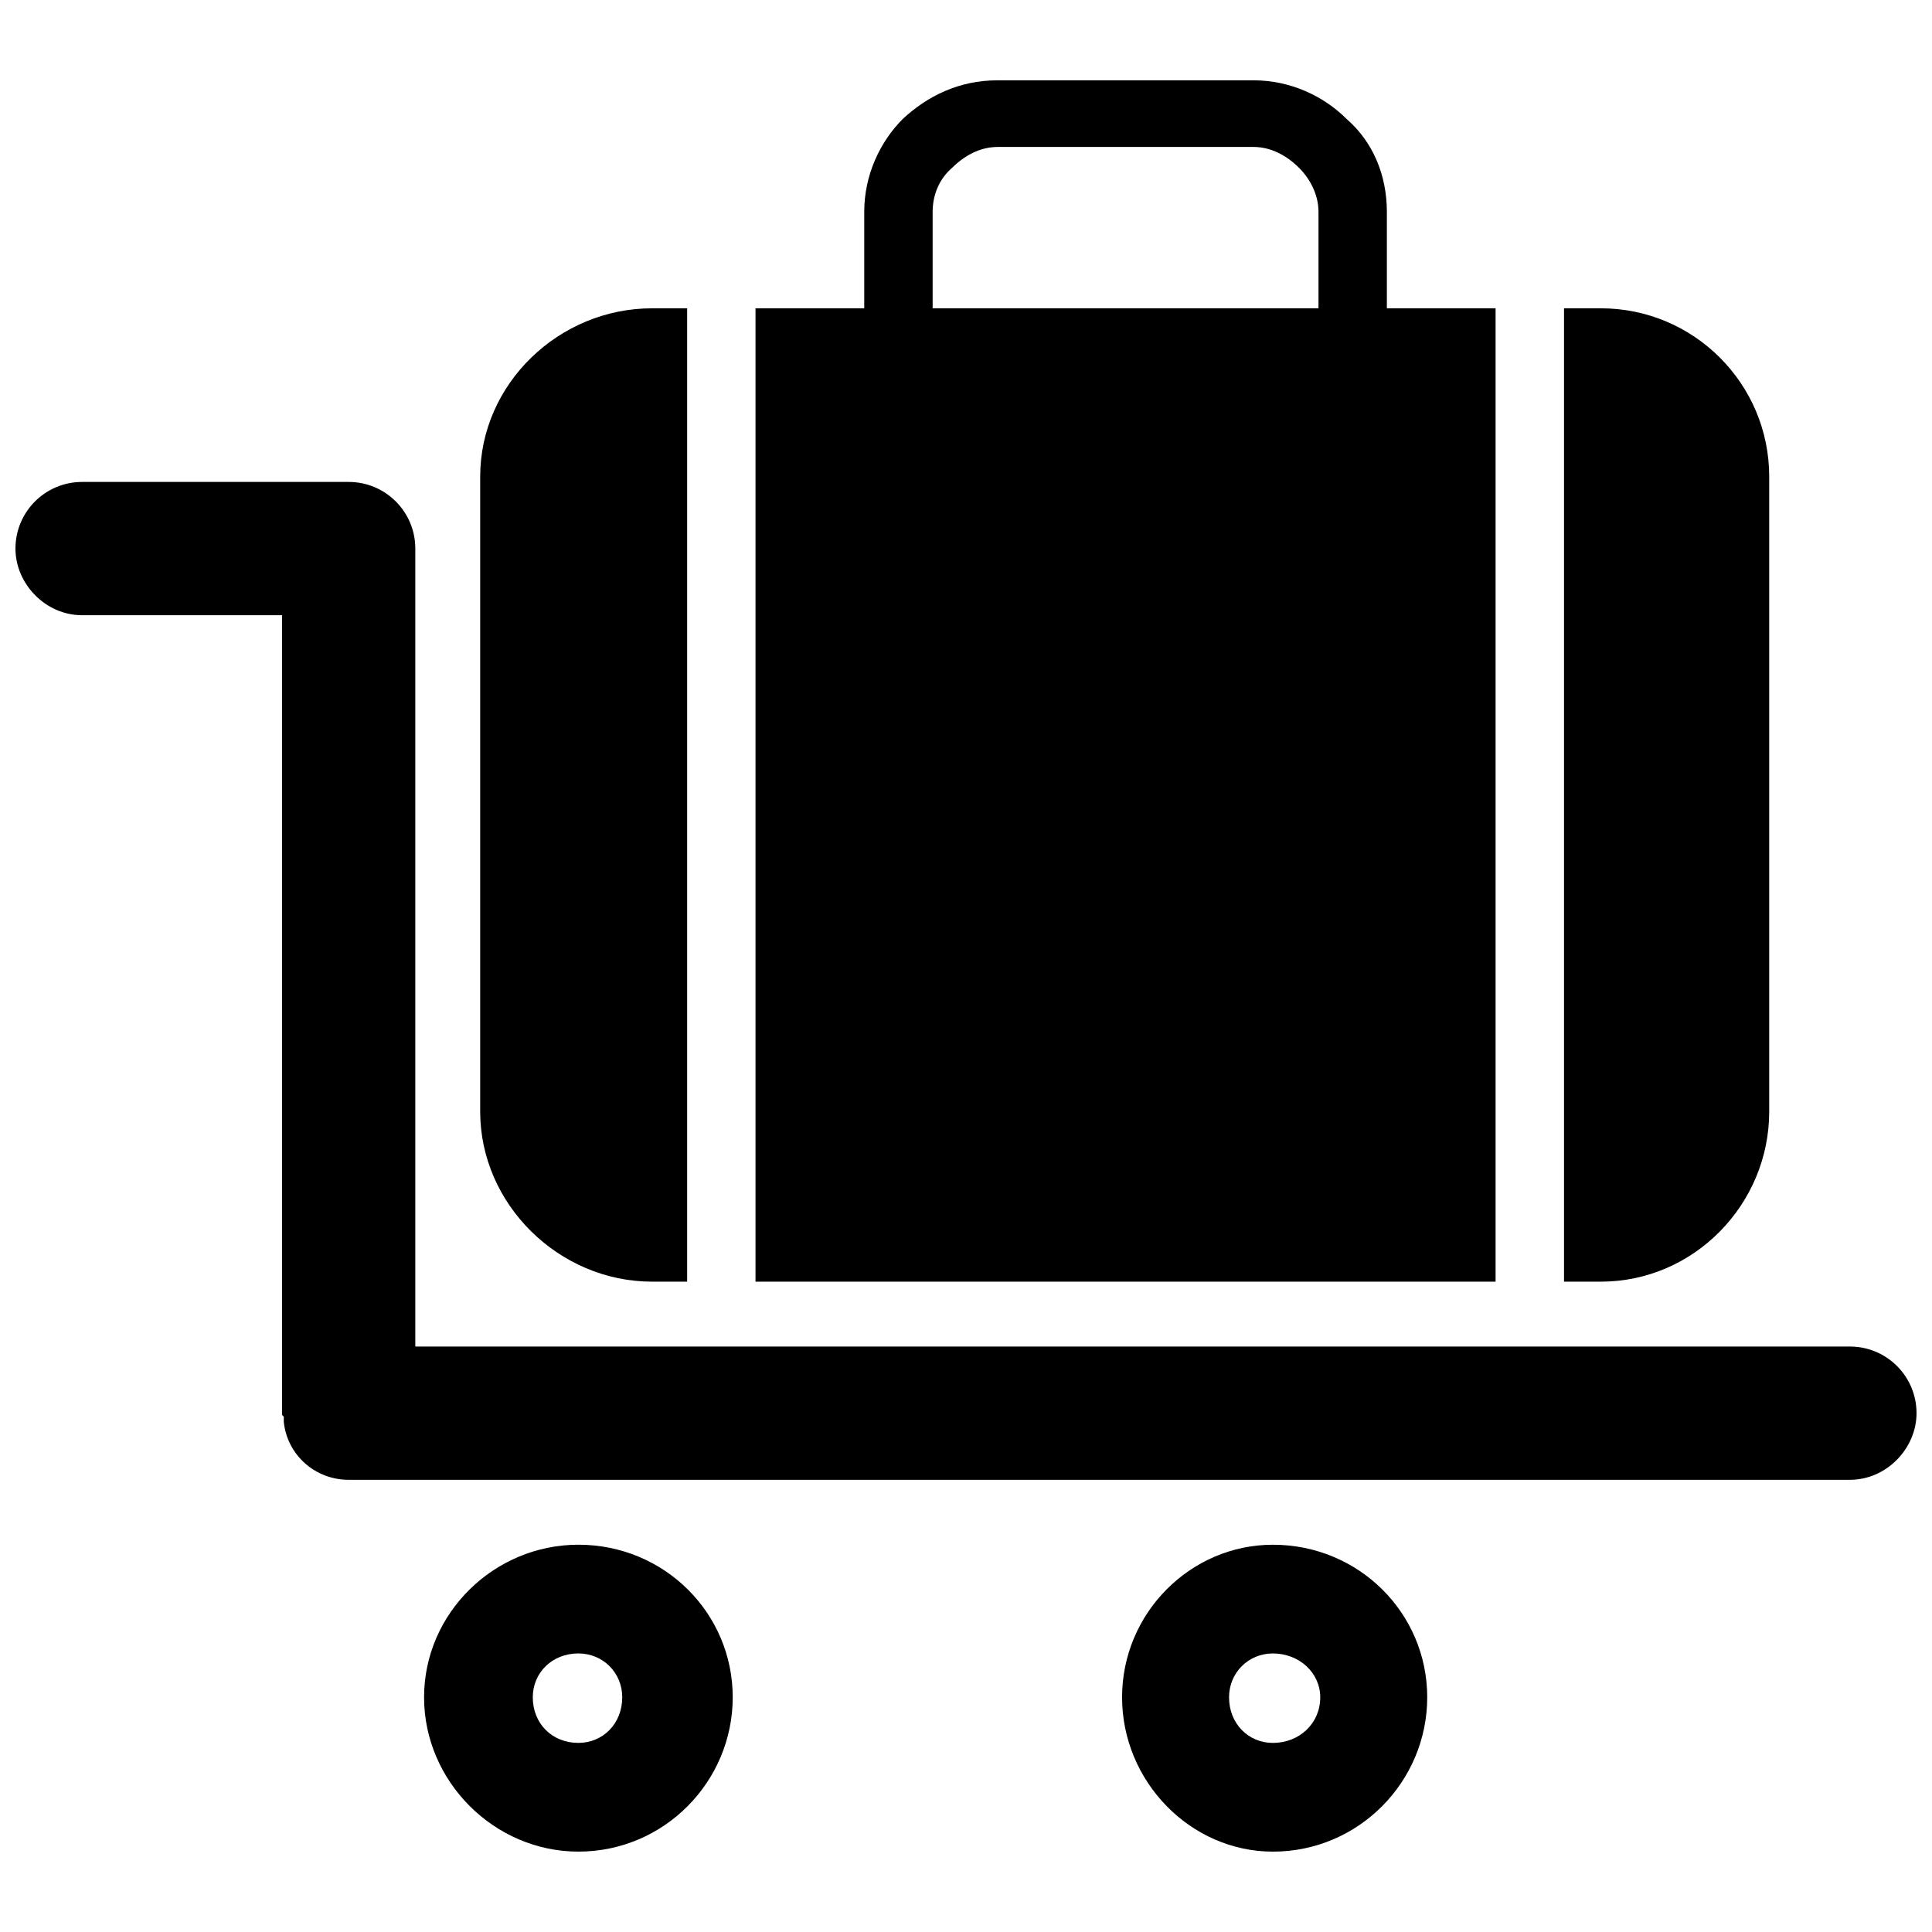 <?xml version="1.0" encoding="UTF-8"?>
<!-- Uploaded to: ICON Repo, www.iconrepo.com, Generator: ICON Repo Mixer Tools -->
<svg width="800px" height="800px" version="1.1" viewBox="144 144 512 512" xmlns="http://www.w3.org/2000/svg">
 <defs>
  <clipPath id="a">
   <path d="m148.09 165h503.81v470h-503.81z"/>
  </clipPath>
 </defs>
 <g clip-path="url(#a)">
  <path d="m612.86 438.57v-168.25c0-24.633-19.984-44.617-44.617-44.617h-9.762v257.95h9.762c24.633 0 44.617-20.449 44.617-45.082zm-131.53 167.32c-6.508 0-11.621-5.113-11.621-12.086 0-6.508 5.113-11.621 11.621-11.621 6.973 0 12.547 5.113 12.547 11.621 0 6.973-5.578 12.086-12.547 12.086zm0-52.52c-21.844 0-39.969 18.125-39.969 40.434 0 22.309 18.125 40.898 39.969 40.898 22.773 0 40.898-18.59 40.898-40.898 0-22.309-18.125-40.434-40.898-40.434zm152.91-52.52h-380.18v-211.47c0-9.762-7.902-17.66-17.66-17.66h-2.789-67.855c-9.762 0-17.66 7.902-17.66 17.66 0 9.297 7.902 17.66 17.66 17.66h52.984v211.93l0.465 0.465v1.395c0.93 8.832 8.367 15.336 17.195 15.336h397.84c9.762 0 17.66-8.367 17.66-17.66 0-9.762-7.902-17.66-17.66-17.66zm-317.44-17.195h9.297v-257.95h-9.297c-24.633 0-45.547 19.984-45.547 44.617v168.25c0 24.633 20.914 45.082 45.547 45.082zm-19.52 122.23c-6.973 0-12.086-5.113-12.086-12.086 0-6.508 5.113-11.621 12.086-11.621 6.508 0 11.621 5.113 11.621 11.621 0 6.973-5.113 12.086-11.621 12.086zm0-52.52c-22.309 0-40.898 18.125-40.898 40.434 0 22.309 18.59 40.898 40.898 40.898 22.773 0 40.898-18.59 40.898-40.898 0-22.309-18.125-40.434-40.898-40.434zm196.13-327.66h-102.25v-25.562c0-4.648 1.859-8.832 5.113-11.621 3.254-3.254 7.438-5.578 12.086-5.578h67.855c4.648 0 8.832 2.324 12.086 5.578 2.789 2.789 5.113 6.973 5.113 11.621v25.562zm46.941 0h-28.816v-25.562c0-9.762-3.719-18.59-10.691-24.633-6.043-6.043-14.871-10.227-24.633-10.227h-67.855c-10.227 0-18.59 4.184-25.098 10.227-6.043 6.043-10.227 14.871-10.227 24.633v25.562h-28.816v257.95h196.13v-257.95z" fill-rule="evenodd"/>
 </g>
</svg>
